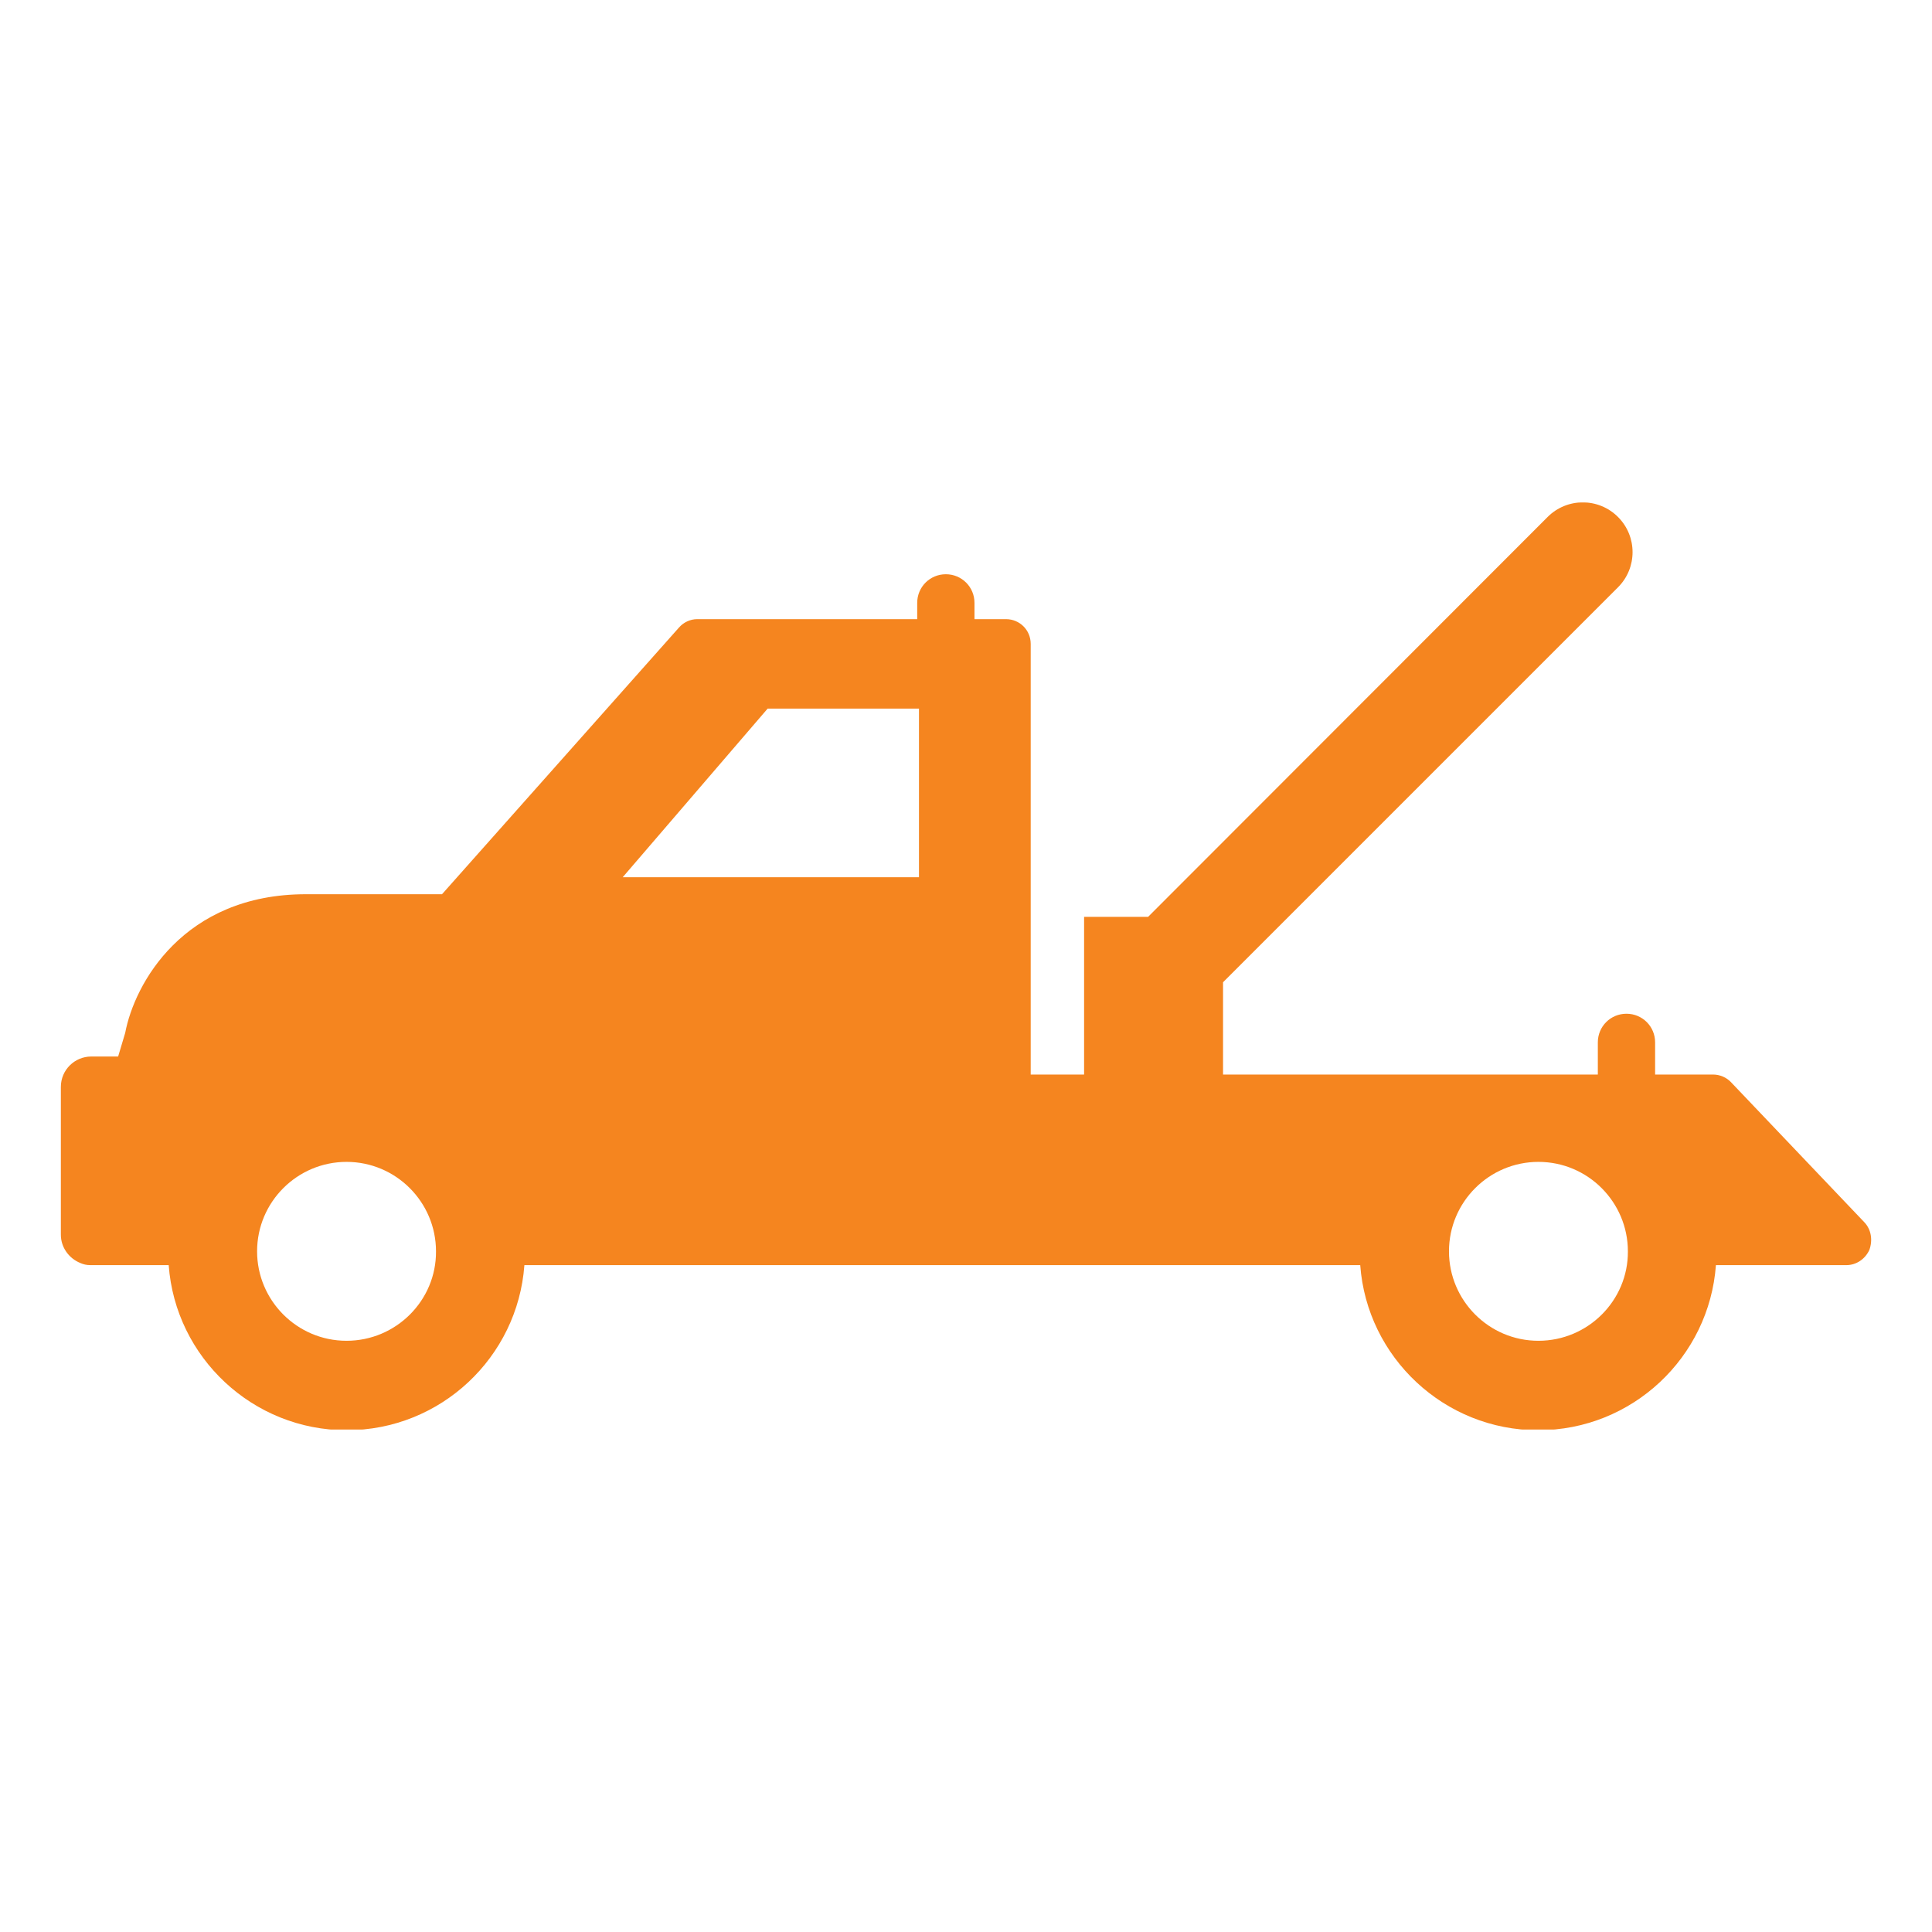 <?xml version="1.0" encoding="UTF-8" standalone="no"?>
<!DOCTYPE svg PUBLIC "-//W3C//DTD SVG 1.1//EN" "http://www.w3.org/Graphics/SVG/1.1/DTD/svg11.dtd">
<svg width="100%" height="100%" viewBox="0 0 512 512" version="1.1" xmlns="http://www.w3.org/2000/svg" xmlns:xlink="http://www.w3.org/1999/xlink" xml:space="preserve" xmlns:serif="http://www.serif.com/" style="fill-rule:evenodd;clip-rule:evenodd;stroke-linejoin:round;stroke-miterlimit:2;">
    <g transform="matrix(0.937,0,0,0.937,256,256)">
        <g id="_58ecbfe13ebc0d5f4d80952d_truck.svg" serif:id="58ecbfe13ebc0d5f4d80952d_truck.svg" transform="matrix(1,0,0,1,-256,-131.1)">
            <clipPath id="_clip1">
                <rect x="0" y="0" width="512" height="262.2"/>
            </clipPath>
            <g clip-path="url(#_clip1)">
                <g transform="matrix(1,0,0,1,0,-124.9)">
                    <path d="M510.1,328.5L472.4,288.9C471.1,287.5 469.2,286.7 467.3,286.7L450.9,286.7L450.9,277.6C450.9,273.1 447.3,269.5 442.8,269.5C438.3,269.5 434.7,273.1 434.7,277.6L434.7,286.7L328.7,286.7L328.7,260.6L440.4,148.9C445.9,143.4 445.9,134.5 440.4,129C434.9,123.5 426,123.5 420.5,129L307.5,242.1L289.4,242.1L289.4,286.7L274.3,286.7L274.3,164.9C274.3,161 271.2,157.9 267.3,157.9L258.4,157.9L258.4,153.3C258.4,148.8 254.8,145.2 250.3,145.2C245.8,145.2 242.2,148.8 242.2,153.3L242.2,157.9L180,157.9C178,157.9 176.1,158.8 174.8,160.3L107.8,235.7L69.3,235.7C34.6,235.7 20.8,261.1 18.2,274.9L16.2,281.6L8.6,281.6C3.9,281.6 0,285.4 0,290.2L0,332C0,335.6 2.3,338.7 5.5,340C6.4,340.4 7.3,340.6 8.3,340.6L30.5,340.6C32.4,366.7 54.3,387.3 80.8,387.3C107.4,387.3 129.2,366.7 131.1,340.6L367.5,340.6C369.4,366.7 391.3,387.3 417.8,387.3C444.4,387.3 466.2,366.7 468.1,340.6L505,340.6C507.8,340.6 510.3,338.9 511.5,336.3C512.5,333.5 512,330.5 510.1,328.5ZM80.8,362C66.8,362 55.5,350.6 55.5,336.7C55.5,322.7 66.9,311.4 80.8,311.4C94.8,311.4 106.1,322.8 106.1,336.7C106.2,350.6 94.8,362 80.8,362ZM242.7,230.9L158.9,230.9L199.9,183.2L242.7,183.2L242.7,230.9ZM417.9,362C403.9,362 392.6,350.6 392.6,336.7C392.6,322.7 404,311.4 417.9,311.4C431.9,311.4 443.2,322.8 443.2,336.7C443.3,350.6 431.9,362 417.9,362Z" style="fill:rgb(245,133,31);fill-rule:nonzero;"/>
                </g>
            </g>
        </g>
        <g id="_58ecbfe13ebc0d5f4d80952d_truck.svg1" serif:id="58ecbfe13ebc0d5f4d80952d_truck.svg">
        </g>
    </g>
</svg>
